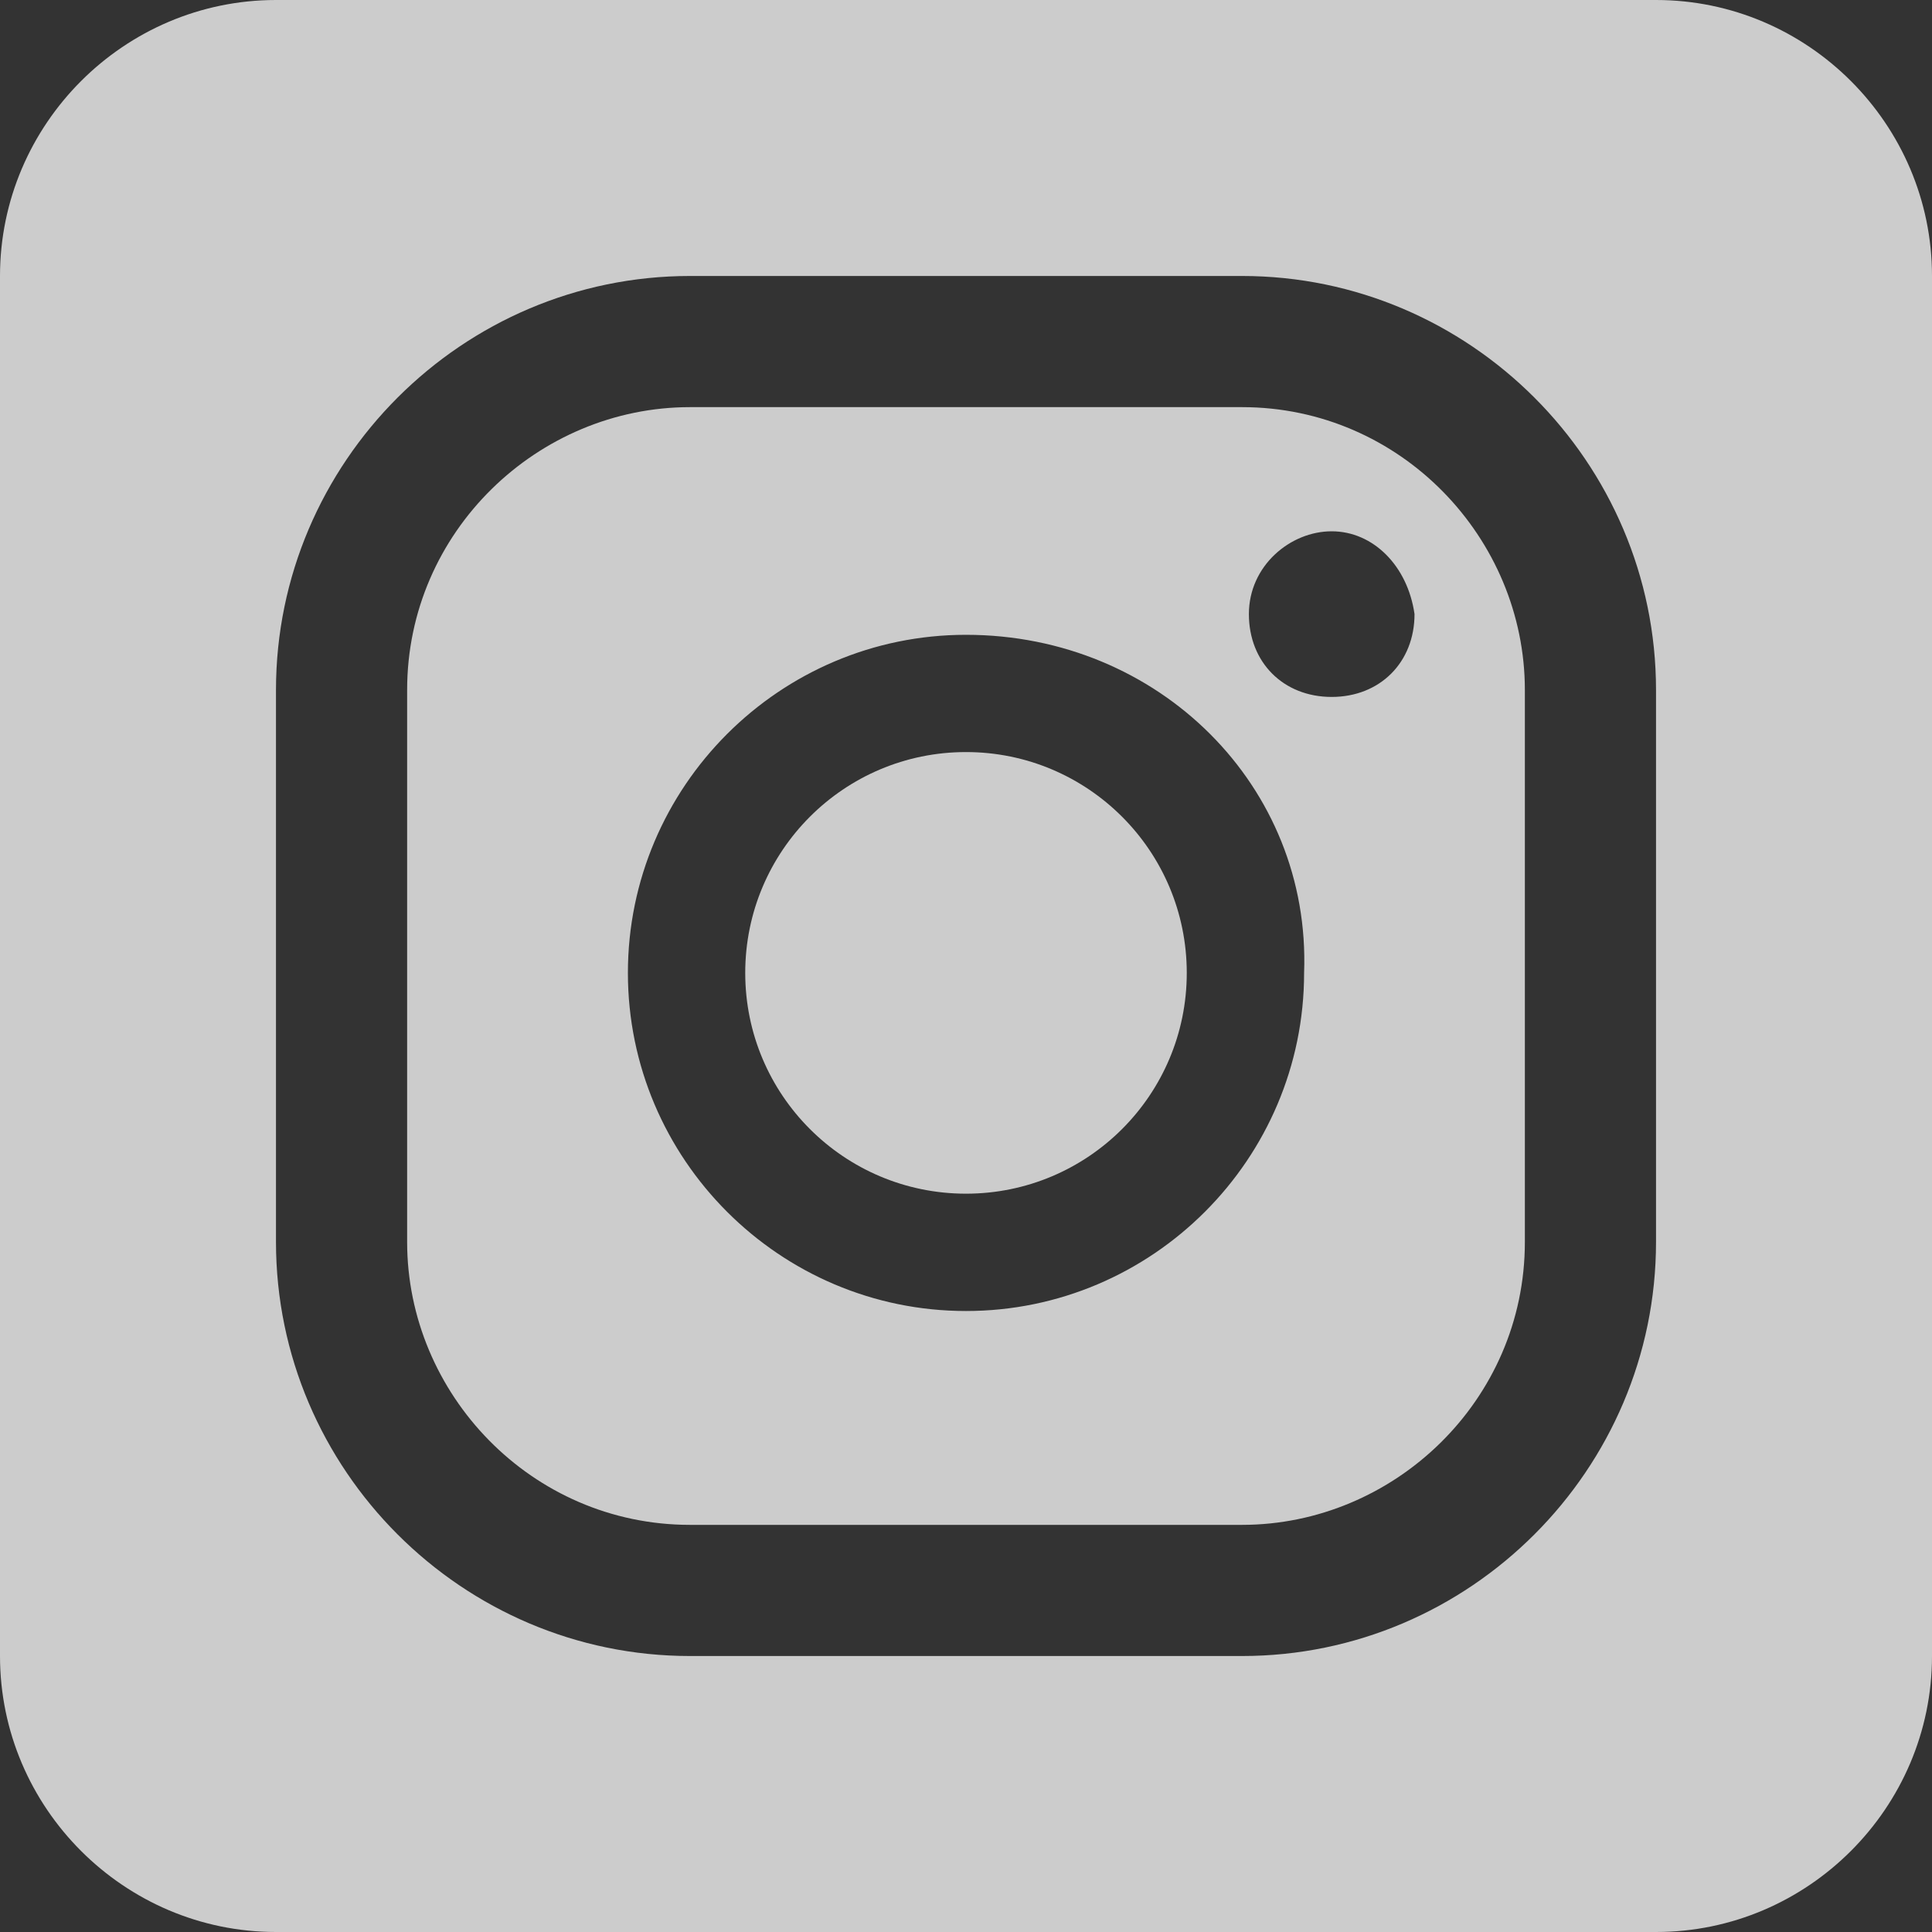 <svg width="26" height="26" viewBox="0 0 26 26" fill="none" xmlns="http://www.w3.org/2000/svg">
<rect x="0" y="0" width="26" height="26" fill="#333333" stroke="none"/>
<g clip-path="url(#clip0_1_227)">
<path d="M16.714 5.479H9.286C7.243 5.479 5.479 7.15 5.479 9.286V16.714C5.479 18.757 7.15 20.521 9.286 20.521H16.714C18.757 20.521 20.521 18.85 20.521 16.714V9.286C20.521 7.243 18.85 5.479 16.714 5.479ZM17.55 13.093C17.55 15.6 15.507 17.643 13 17.643C10.493 17.643 8.45 15.6 8.45 13.093C8.45 10.586 10.493 8.543 13 8.543C15.6 8.543 17.643 10.586 17.55 13.093ZM17.921 9.379C17.271 9.379 16.807 8.914 16.807 8.264C16.807 7.614 17.364 7.15 17.921 7.15C18.479 7.15 18.943 7.614 19.036 8.264C19.036 8.914 18.571 9.379 17.921 9.379Z" fill="white" fill-opacity="0.75"/>
<path d="M13 16.064C14.641 16.064 15.971 14.734 15.971 13.093C15.971 11.452 14.641 10.121 13 10.121C11.359 10.121 10.029 11.452 10.029 13.093C10.029 14.734 11.359 16.064 13 16.064Z" fill="white" fill-opacity="0.75"/>
<path d="M22.286 0H3.714C1.671 0 0 1.671 0 3.714V22.286C0 24.329 1.671 26 3.714 26H22.286C24.329 26 26 24.329 26 22.286V3.714C26 1.671 24.329 0 22.286 0ZM22.286 16.714C22.286 19.779 19.779 22.286 16.714 22.286H9.286C6.221 22.286 3.714 19.779 3.714 16.714V9.286C3.714 6.221 6.221 3.714 9.286 3.714H16.714C19.779 3.714 22.286 6.221 22.286 9.286V16.714Z" fill="white" fill-opacity="0.75"/>
</g>
<defs>
<clipPath id="clip0_1_227">
<rect width="26" height="26" fill="white"/>
</clipPath>
</defs>
</svg>
